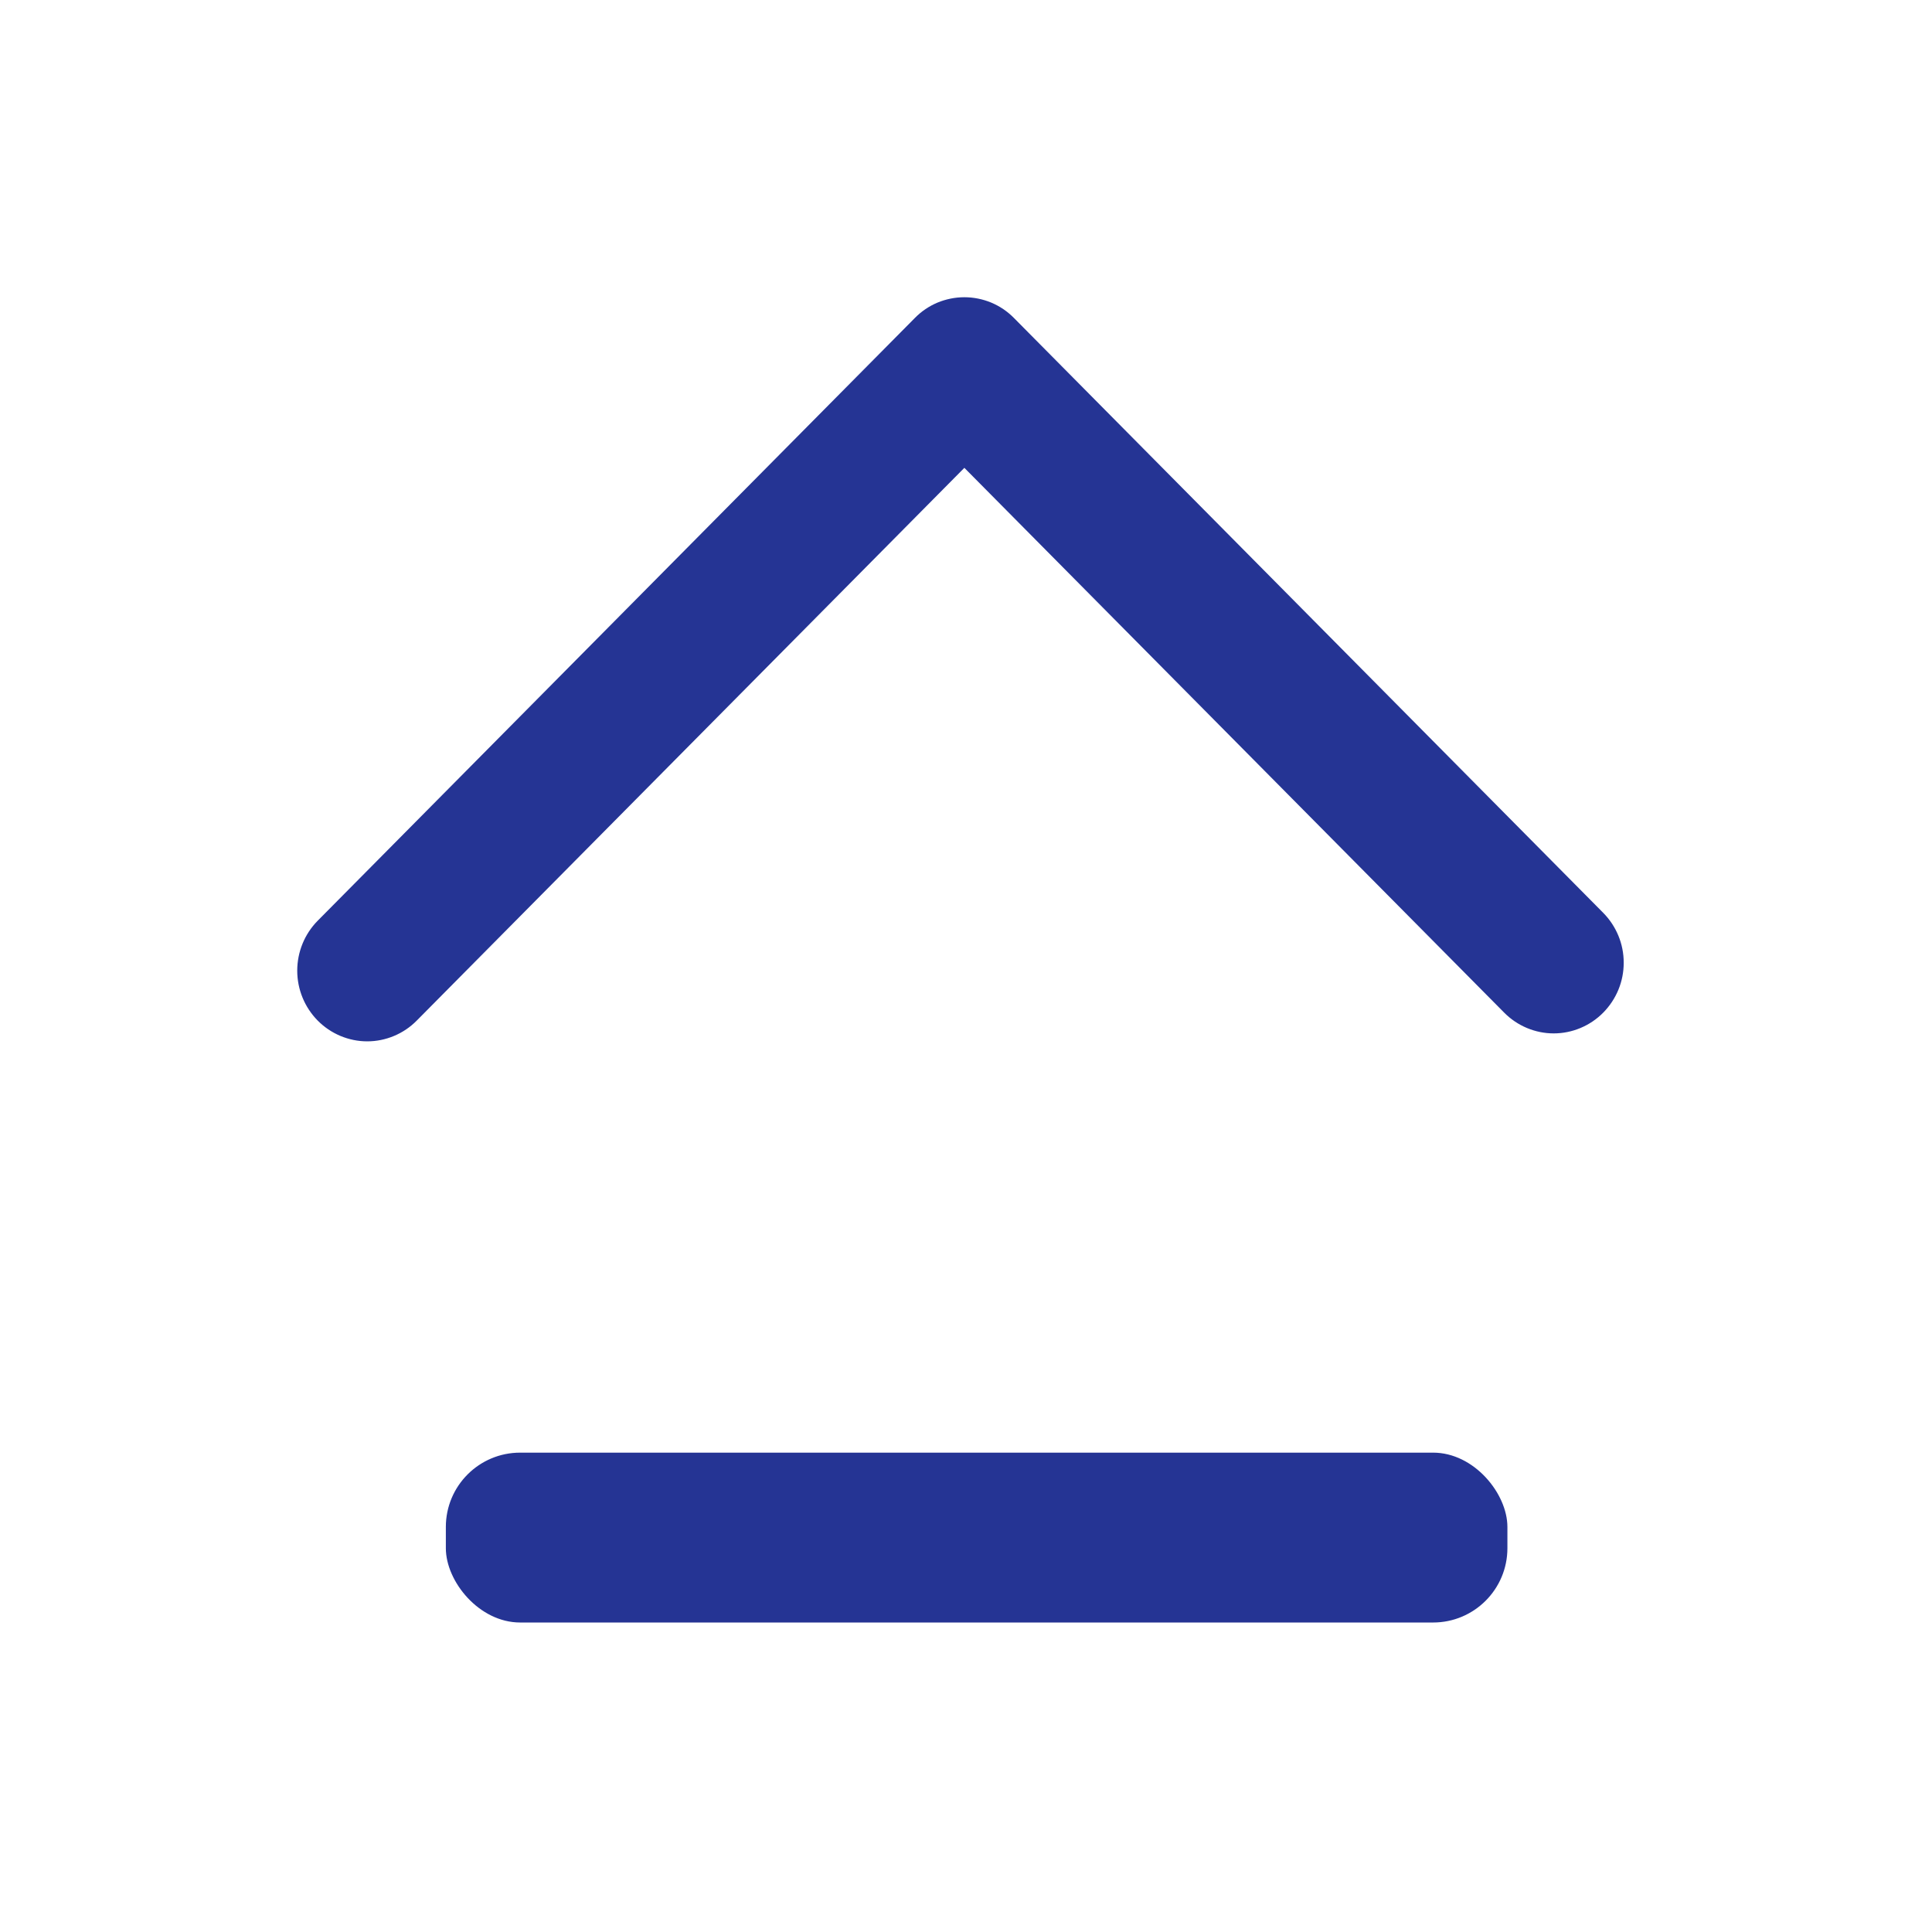 <svg width="26" height="26" viewBox="0 0 26 26" fill="none" xmlns="http://www.w3.org/2000/svg">
<rect x="6" y="19.549" width="14.286" height="2.286" rx="1" fill="#253494"/>
<path d="M21.851 12.956C21.852 13.208 21.752 13.449 21.575 13.628C21.488 13.716 21.385 13.786 21.27 13.834C21.156 13.882 21.033 13.907 20.909 13.907C20.785 13.907 20.663 13.882 20.548 13.834C20.434 13.786 20.33 13.716 20.243 13.628L12.978 6.296L5.608 13.735C5.521 13.823 5.418 13.893 5.303 13.941C5.189 13.989 5.066 14.014 4.942 14.014C4.818 14.014 4.696 13.989 4.581 13.941C4.467 13.893 4.363 13.823 4.276 13.735C4.099 13.556 4 13.314 4 13.063C4 12.811 4.099 12.569 4.276 12.39L12.312 4.279C12.399 4.19 12.503 4.12 12.617 4.072C12.732 4.025 12.854 4 12.978 4C13.102 4 13.225 4.025 13.339 4.072C13.454 4.12 13.557 4.19 13.645 4.279L21.575 12.284C21.752 12.463 21.852 12.704 21.851 12.956Z" fill="#253494"/>
</svg>
